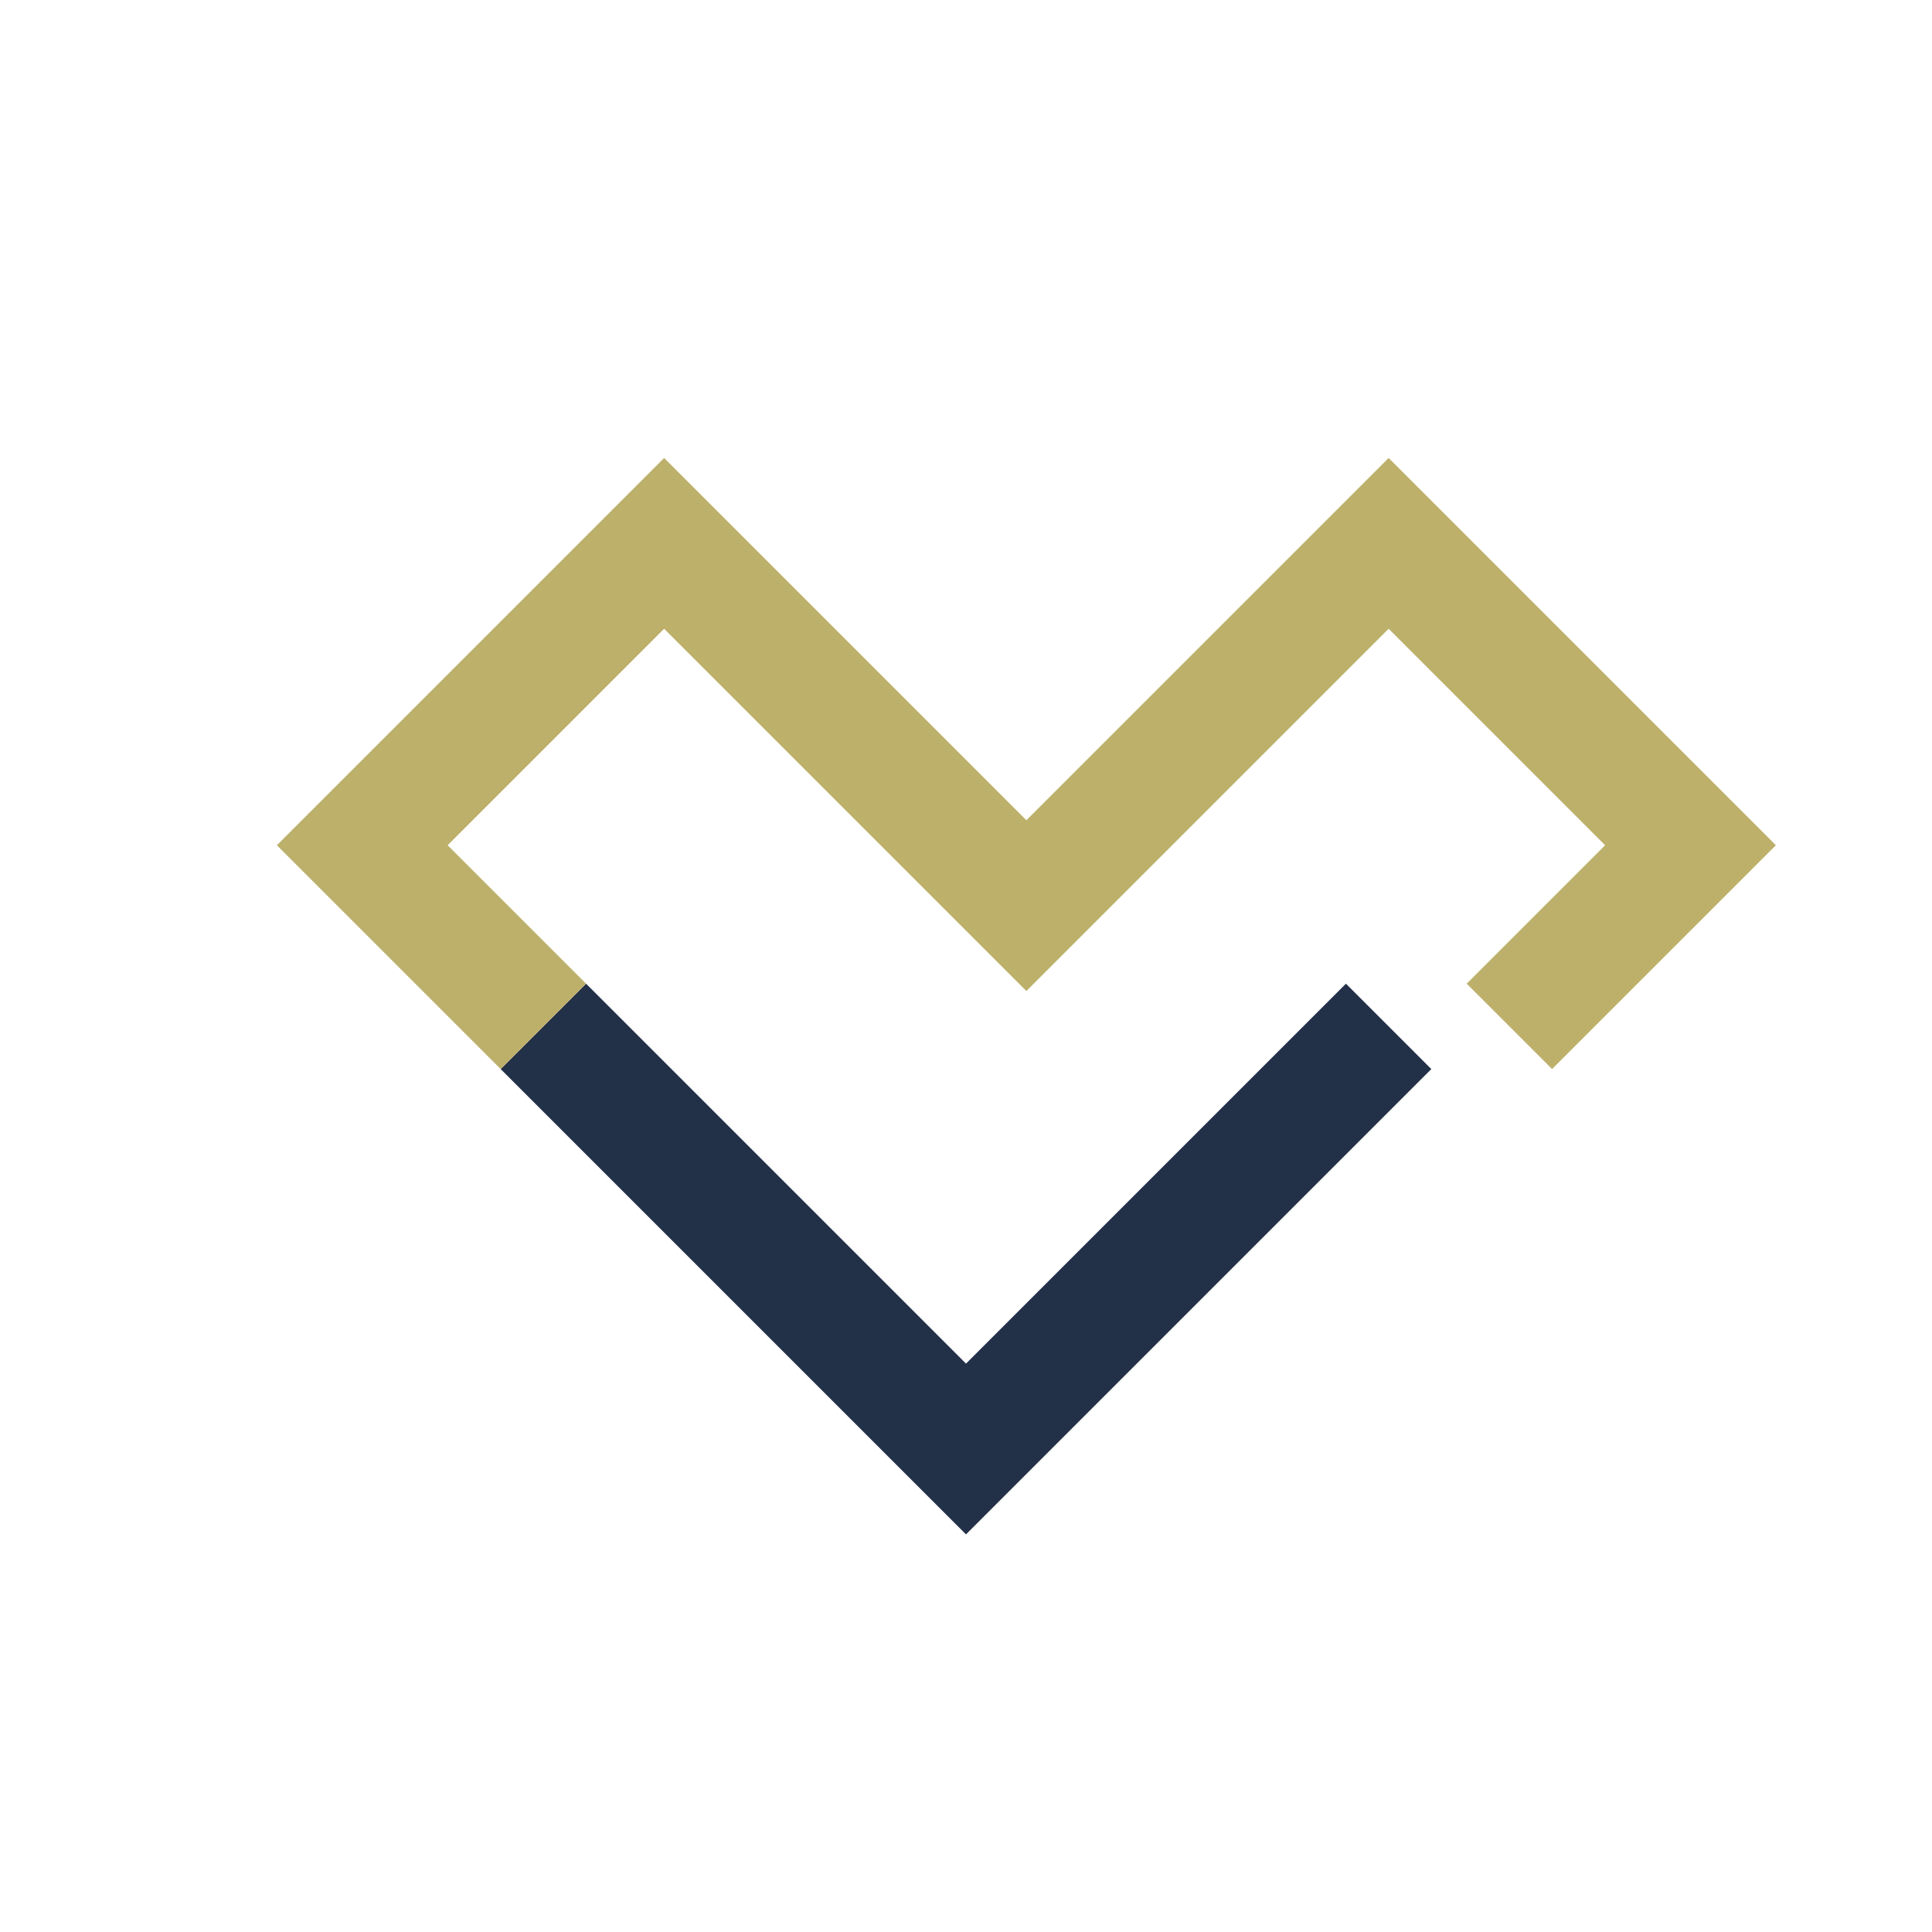 <?xml version="1.0" encoding="UTF-8"?>
<svg xmlns="http://www.w3.org/2000/svg" viewBox="0 0 32 32" width="32" height="32"><path d="M9 17l7 7 7-7" fill="none" stroke="#233148" stroke-width="2"/><path d="M9 17l-3-3 5-5 6 6 6-6 5 5-3 3" fill="none" stroke="#BDB06B" stroke-width="2"/></svg>